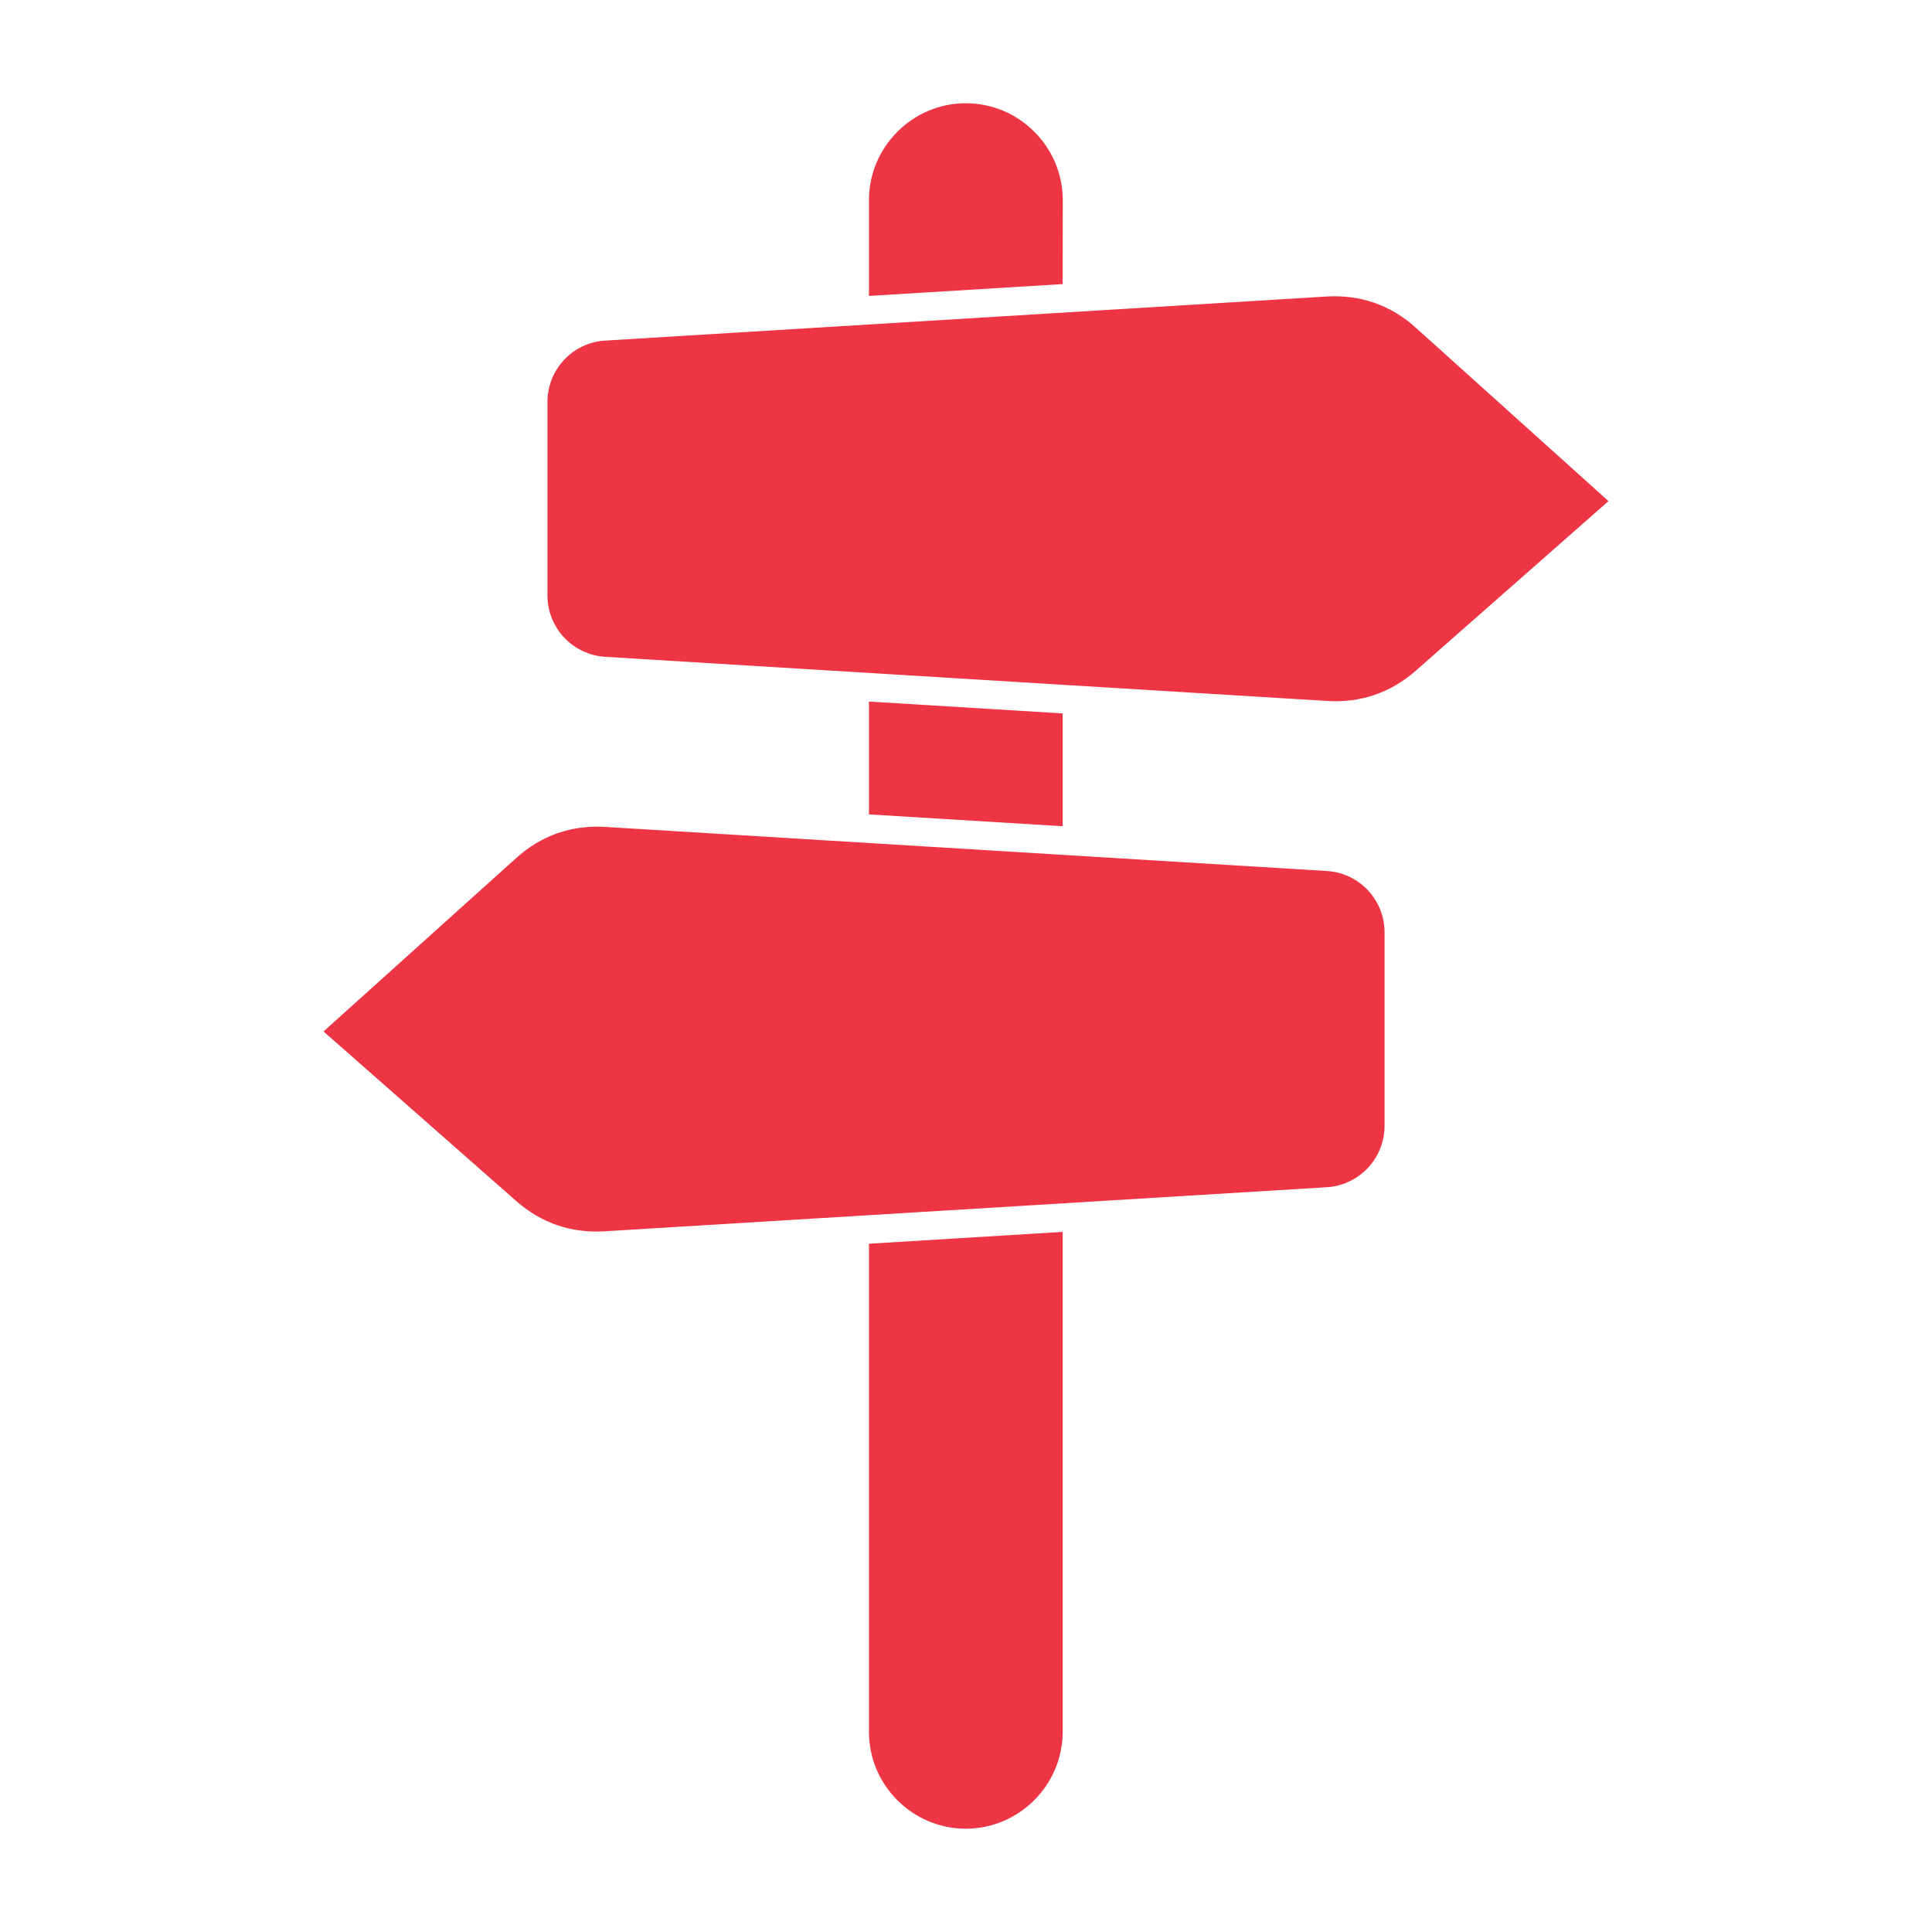 <?xml version="1.0" encoding="UTF-8"?>
<svg width="100pt" height="100pt" version="1.1" viewBox="0 0 100 100" xmlns="http://www.w3.org/2000/svg">
 <path d="m68.652 15.348-37.328 2.281c-1.684 0.102-2.988 1.492-2.988 3.18v10.008c0 1.684 1.309 3.074 2.988 3.18l37.371 2.285c1.742 0.105 3.285-0.422 4.594-1.574 1.918-1.691 5.242-4.613 9.965-8.77 0 0-3.32-2.988-9.957-8.961-1.312-1.191-2.875-1.734-4.644-1.629zm-18.664 79.305c2.758 0 5.016-2.258 5.016-5.016v-25.875l-10.027 0.613v25.266c0 2.758 2.254 5.012 5.012 5.012zm5.016-51.887-10.027-0.613v-5.84l10.027 0.613zm0-28.062-10.027 0.613v-4.957c0-2.758 2.258-5.016 5.016-5.016 2.758 0 5.016 2.258 5.016 5.016zm-23.656 28.098 37.328 2.281c1.684 0.102 2.988 1.492 2.988 3.18v10.008c0 1.684-1.309 3.074-2.988 3.18l-37.371 2.281c-1.746 0.105-3.285-0.422-4.594-1.574-1.918-1.691-5.242-4.613-9.965-8.77 0 0 3.32-2.988 9.957-8.961 1.312-1.188 2.875-1.734 4.644-1.625z" fill="#ED3544" fill-rule="evenodd"/>
</svg>
